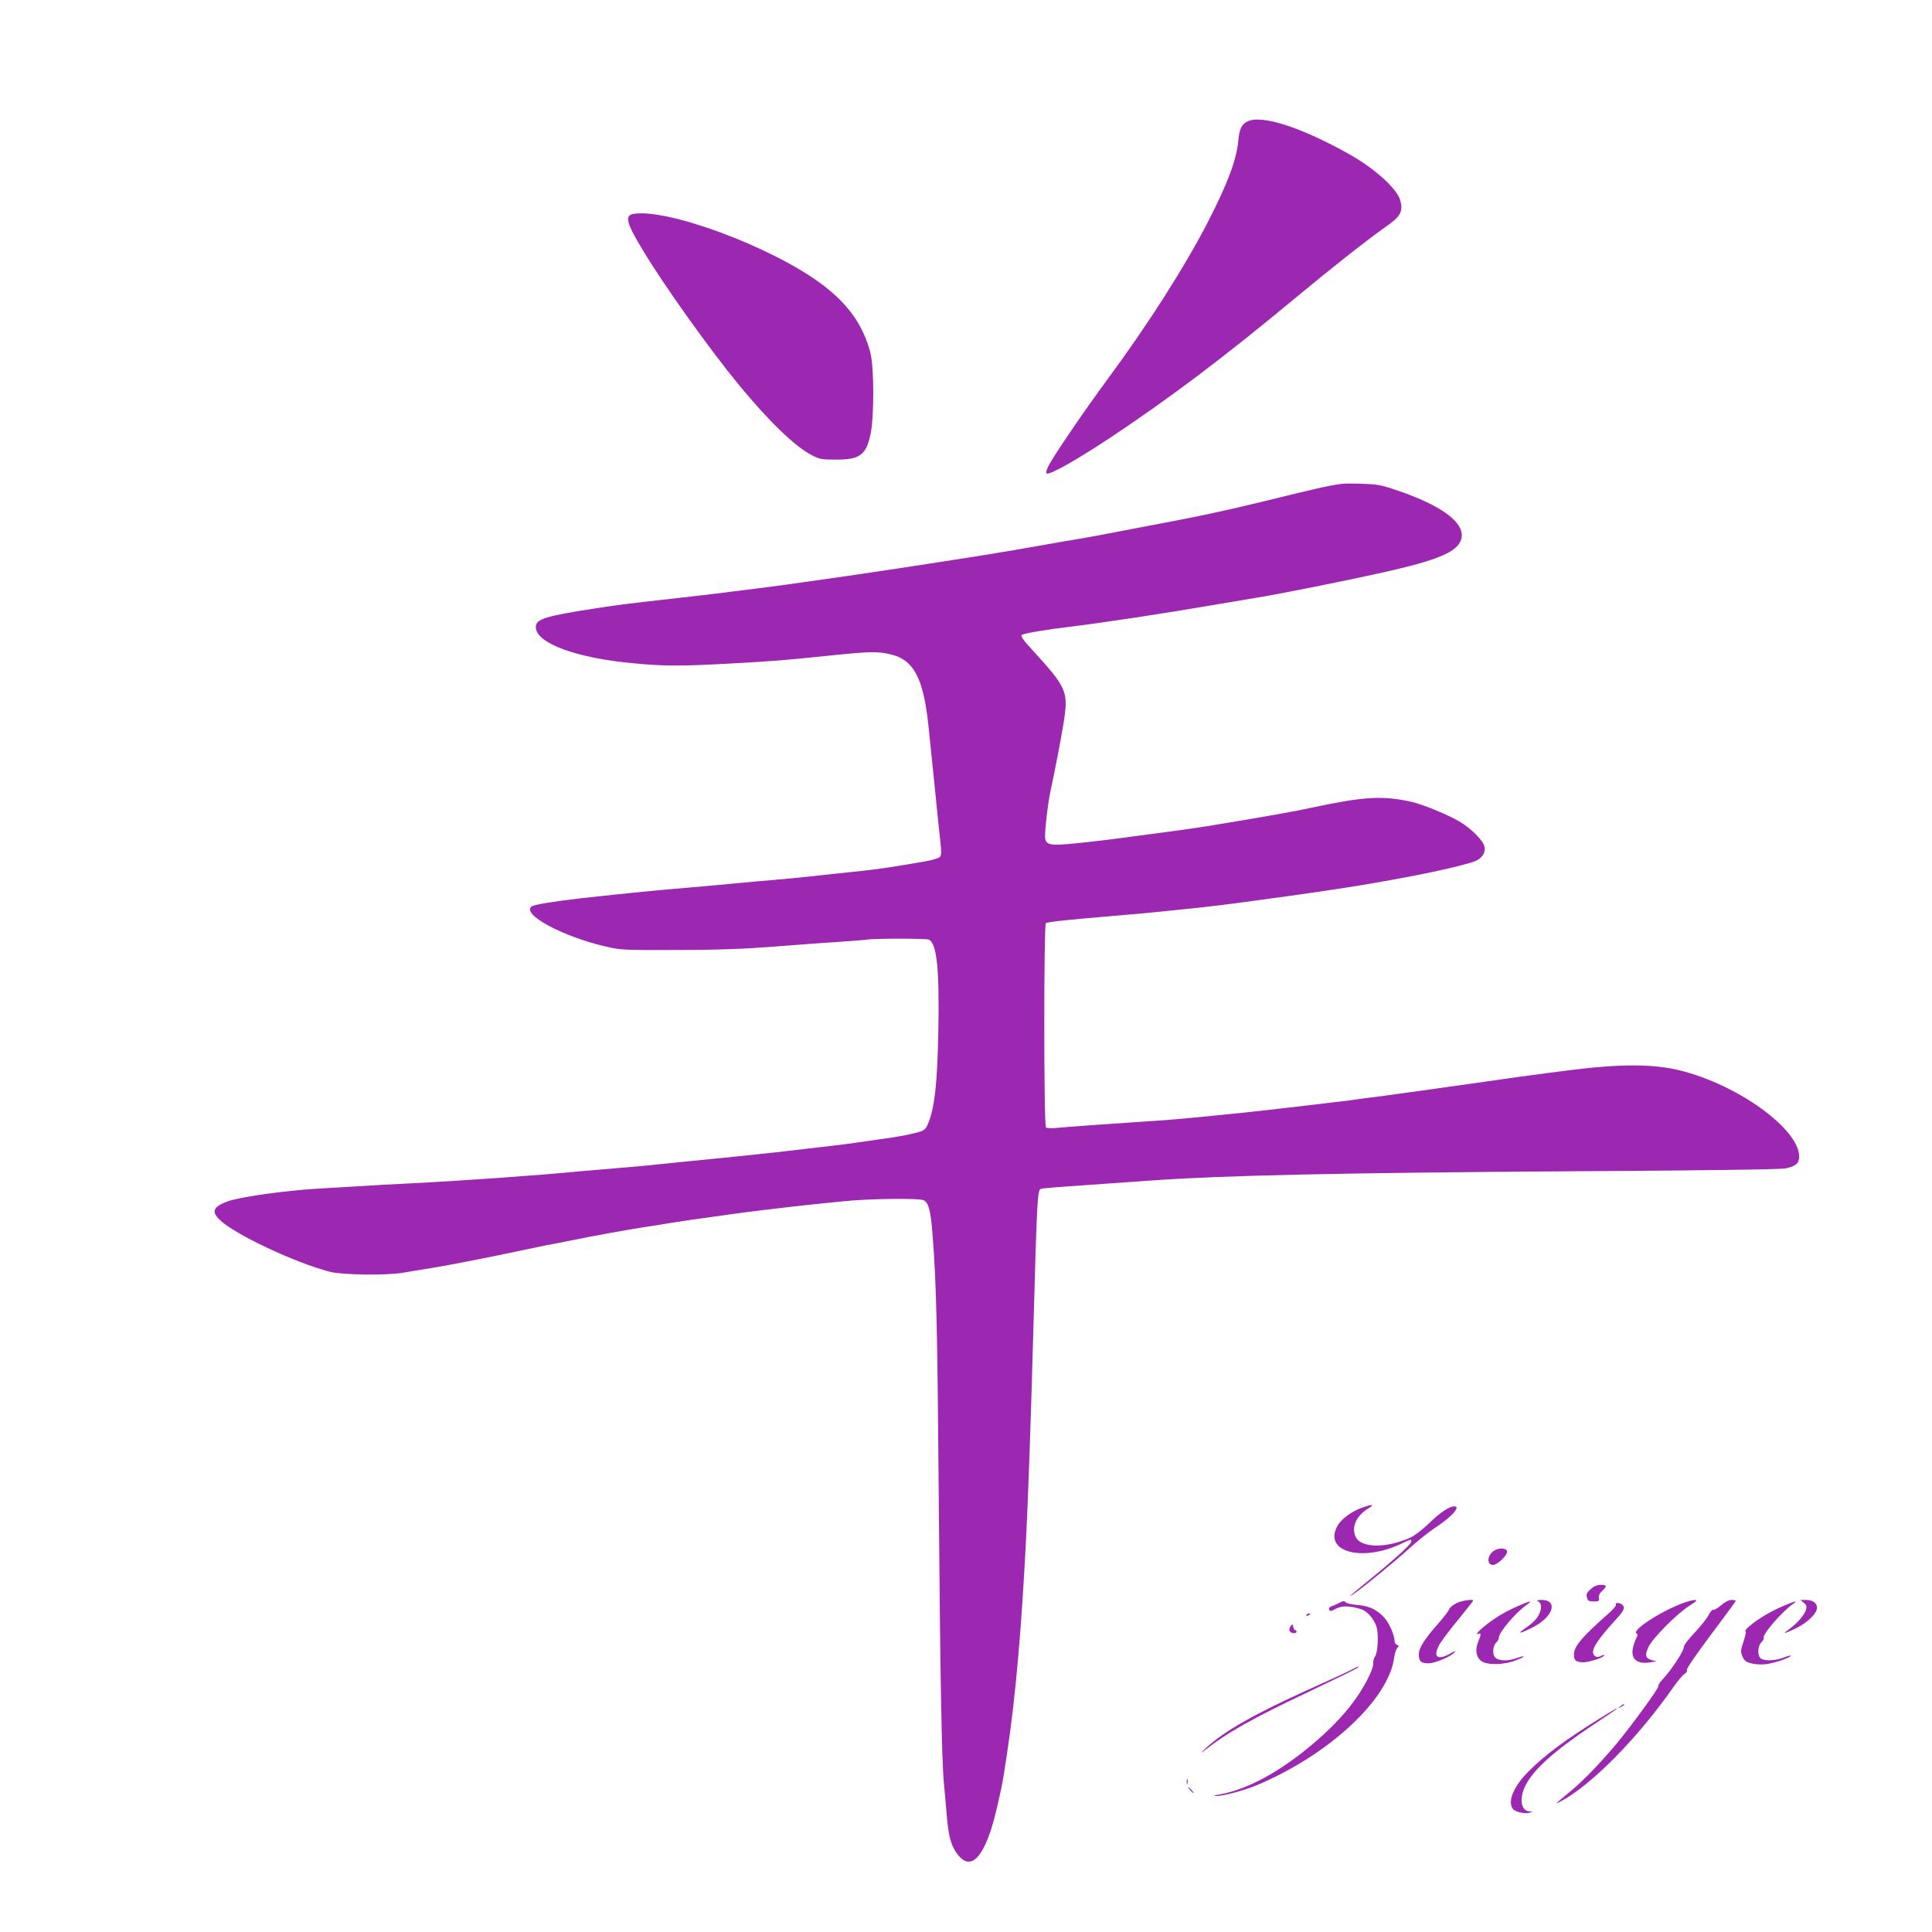 <?xml version="1.0" standalone="no"?>
<!DOCTYPE svg PUBLIC "-//W3C//DTD SVG 20010904//EN"
 "http://www.w3.org/TR/2001/REC-SVG-20010904/DTD/svg10.dtd">
<svg version="1.0" xmlns="http://www.w3.org/2000/svg"
 width="1280pt" height="1280pt" viewBox="0 0 1280 1280"
 preserveAspectRatio="xMidYMid meet">
<g transform="translate(0,1280) scale(0.1,-0.1)"
fill="#9c27b0" stroke="none">
<path d="M8264 11995 c-39 -20 -53 -50 -60 -129 -12 -125 -70 -280 -199 -532
-154 -299 -397 -681 -669 -1049 -158 -214 -375 -533 -395 -583 -8 -18 -11 -35
-8 -38 15 -16 196 86 427 239 395 263 753 533 1215 917 243 202 491 397 605
477 99 68 116 100 98 173 -20 78 -168 212 -338 308 -323 181 -584 264 -676
217z"/>
<path d="M4197 11383 c-60 -10 -47 -62 64 -244 140 -233 449 -665 636 -891
196 -238 369 -405 478 -462 56 -29 67 -31 165 -31 156 0 197 30 227 165 25
113 25 449 -1 545 -49 185 -151 327 -331 459 -330 243 -1012 496 -1238 459z"/>
<path d="M8885 9594 c-82 -11 -182 -34 -510 -115 -262 -64 -460 -106 -820
-173 -104 -20 -210 -40 -235 -45 -25 -5 -101 -19 -170 -31 -69 -11 -161 -27
-205 -35 -103 -19 -362 -63 -440 -75 -33 -5 -116 -18 -185 -29 -286 -45 -468
-72 -700 -106 -360 -52 -492 -70 -615 -85 -49 -6 -121 -15 -160 -20 -38 -6
-189 -23 -335 -40 -358 -40 -405 -46 -555 -69 -349 -54 -405 -72 -405 -126 0
-106 267 -205 652 -240 205 -19 309 -19 656 0 284 16 335 20 671 55 237 24
293 25 378 3 146 -36 210 -157 243 -461 5 -48 23 -222 40 -387 16 -165 34
-340 40 -390 8 -72 7 -92 -4 -103 -7 -8 -49 -20 -92 -28 -174 -31 -324 -54
-424 -64 -58 -6 -143 -15 -190 -20 -47 -5 -130 -14 -185 -20 -55 -6 -149 -15
-210 -20 -60 -5 -157 -13 -215 -19 -58 -6 -211 -20 -340 -31 -262 -22 -350
-31 -710 -70 -180 -20 -320 -43 -337 -55 -71 -52 203 -200 494 -267 93 -22
116 -23 473 -22 282 1 442 7 645 23 149 12 340 26 425 31 85 6 169 12 185 15
46 8 387 8 407 0 54 -21 72 -187 65 -588 -6 -369 -26 -543 -74 -644 -12 -26
-25 -35 -66 -46 -59 -16 -147 -32 -262 -47 -44 -6 -107 -15 -140 -20 -33 -5
-98 -14 -145 -19 -83 -10 -134 -16 -395 -46 -119 -13 -368 -39 -635 -65 -58
-6 -145 -15 -195 -20 -49 -5 -151 -14 -225 -20 -74 -6 -180 -15 -235 -20 -275
-27 -800 -64 -1125 -80 -107 -5 -269 -14 -359 -20 -91 -5 -206 -12 -255 -15
-221 -13 -522 -56 -600 -85 -94 -36 -107 -67 -50 -122 97 -95 498 -284 730
-344 81 -21 375 -25 484 -6 36 6 124 21 195 32 127 21 423 79 615 121 52 11
115 24 140 29 25 4 101 19 170 33 141 29 368 70 480 87 41 6 98 15 125 20 28
5 115 18 195 30 80 11 192 27 250 35 110 16 378 48 540 65 52 5 140 15 195 20
172 19 516 23 545 8 33 -18 47 -71 59 -236 25 -319 32 -631 41 -1797 9 -1114
19 -1683 34 -1835 3 -30 11 -116 17 -190 12 -148 26 -206 64 -263 79 -116 158
-66 228 143 27 79 73 278 87 370 5 30 14 89 20 130 58 377 99 845 130 1475 14
299 28 689 45 1300 26 941 28 972 53 979 10 3 89 10 177 16 197 14 373 26 570
40 467 33 1255 50 2765 60 872 5 1384 12 1419 19 67 13 91 34 91 78 0 183
-406 477 -793 572 -171 42 -390 43 -717 2 -47 -6 -121 -15 -165 -21 -44 -5
-267 -36 -495 -69 -228 -32 -489 -69 -580 -81 -91 -11 -196 -25 -235 -31 -101
-13 -562 -67 -680 -79 -371 -38 -498 -50 -665 -60 -144 -9 -527 -36 -607 -44
-22 -2 -46 0 -53 4 -15 9 -15 1339 -1 1353 9 9 119 21 426 47 184 15 320 28
430 40 55 6 141 15 190 20 231 25 886 117 1095 154 47 8 123 22 170 30 207 37
443 89 524 117 53 19 80 57 71 100 -9 41 -90 122 -167 167 -74 44 -248 115
-318 130 -190 42 -311 35 -655 -38 -55 -12 -122 -25 -150 -30 -27 -5 -90 -16
-140 -25 -49 -9 -130 -23 -180 -31 -49 -8 -115 -19 -145 -24 -58 -11 -235 -37
-335 -50 -33 -4 -145 -19 -250 -33 -104 -15 -264 -34 -354 -43 -178 -18 -206
-14 -216 29 -7 24 17 235 35 317 23 103 71 352 85 440 35 219 27 239 -203 491
-60 65 -81 94 -73 102 10 10 162 36 331 56 204 25 616 87 940 143 129 22 258
43 285 48 157 25 614 117 845 169 356 80 483 134 510 215 35 107 -123 227
-435 331 -95 32 -125 37 -220 40 -60 2 -123 2 -140 -1z"/>
<path d="M9023 2811 c-71 -26 -135 -74 -162 -120 -95 -170 156 -242 418 -121
73 35 71 34 71 16 0 -16 -106 -113 -275 -251 -132 -107 -158 -131 -105 -94 62
42 272 214 370 303 52 47 127 107 165 132 113 74 176 144 130 144 -33 0 -97
-43 -166 -111 -43 -42 -94 -81 -123 -95 -163 -74 -334 -71 -366 7 -26 62 5
134 79 181 52 32 39 35 -36 9z"/>
<path d="M9884 2515 c-32 -33 -30 -78 4 -83 30 -4 105 68 96 92 -10 26 -70 21
-100 -9z"/>
<path d="M10539 2272 c-26 -23 -31 -33 -25 -55 5 -23 12 -27 45 -27 34 0 38 2
34 23 -3 15 4 30 21 46 35 33 33 41 -9 41 -24 0 -44 -9 -66 -28z"/>
<path d="M8870 2179 c-19 -10 -43 -20 -52 -23 -11 -3 -15 -11 -12 -20 5 -13
12 -12 45 6 41 21 92 20 166 -3 42 -13 89 -68 104 -121 14 -53 7 -172 -12
-194 -7 -9 -12 -29 -11 -43 2 -17 -13 -59 -38 -107 -73 -143 -187 -279 -355
-422 -221 -189 -444 -310 -627 -341 -35 -6 -43 -9 -23 -10 45 -1 180 34 265
69 480 199 881 570 917 849 3 25 12 53 20 62 12 14 12 17 -2 22 -8 4 -15 12
-15 20 0 40 -35 123 -67 158 -50 55 -104 81 -183 86 -36 3 -70 11 -75 18 -8
10 -18 9 -45 -6z"/>
<path d="M9652 2180 c-23 -11 -46 -29 -51 -42 -5 -13 -37 -54 -71 -93 -93
-105 -130 -164 -130 -205 0 -47 15 -60 65 -60 43 0 152 47 175 76 7 8 -7 3
-31 -11 -82 -46 -115 -25 -78 49 11 24 68 100 125 169 57 70 104 130 104 132
0 12 -69 2 -108 -15z"/>
<path d="M10193 2189 c33 -19 15 -90 -35 -135 -12 -12 -41 -34 -63 -49 -51
-35 -14 -25 68 18 130 68 160 178 49 177 -30 -1 -34 -3 -19 -11z"/>
<path d="M11155 2181 c-147 -53 -346 -182 -313 -203 10 -6 10 -12 1 -26 -6
-11 -16 -38 -22 -60 -22 -79 21 -120 109 -106 l45 7 -31 8 c-43 12 -48 33 -22
88 28 58 184 216 267 270 50 32 59 41 40 41 -13 -1 -46 -9 -74 -19z"/>
<path d="M11402 2164 c-23 -19 -46 -33 -51 -29 -6 3 -20 -13 -31 -35 -11 -22
-53 -75 -92 -116 -45 -47 -72 -84 -73 -99 -1 -27 -82 -149 -137 -208 -20 -21
-35 -44 -32 -51 4 -11 -179 -262 -274 -376 -107 -128 -217 -242 -299 -311
-111 -92 -113 -94 -83 -79 207 106 518 420 765 774 26 36 56 71 67 77 11 6 17
17 14 25 -3 9 59 100 159 233 91 121 165 222 165 225 0 3 -13 6 -28 6 -18 0
-44 -13 -70 -36z"/>
<path d="M11950 2182 c18 -14 21 -25 16 -45 -8 -33 -58 -91 -110 -129 -50 -36
-40 -35 38 2 70 33 133 89 142 126 9 37 -20 64 -69 64 l-39 0 22 -18z"/>
<path d="M10049 2156 c-42 -18 -108 -53 -145 -79 -70 -46 -144 -114 -111 -102
21 9 21 -2 1 -50 -22 -54 -15 -103 19 -129 40 -29 149 -28 230 4 66 25 72 38
7 15 -61 -22 -123 -20 -145 5 -20 22 -14 80 10 100 8 7 15 20 15 30 0 36 116
171 190 222 39 27 12 21 -71 -16z"/>
<path d="M11829 2166 c-73 -29 -163 -80 -214 -120 -45 -35 -56 -47 -49 -58 2
-4 -5 -34 -16 -68 -18 -54 -19 -63 -6 -94 12 -28 23 -37 58 -46 24 -7 66 -9
95 -6 55 6 159 41 168 56 3 4 -18 0 -45 -11 -55 -21 -121 -25 -151 -9 -27 15
-26 83 1 110 12 12 18 25 15 29 -12 20 126 179 195 225 34 22 15 20 -51 -8z"/>
<path d="M10706 2169 c3 -6 -18 -32 -47 -57 -175 -154 -230 -218 -231 -271 -1
-43 13 -54 66 -54 40 1 136 34 136 47 0 3 -11 1 -25 -6 -19 -8 -28 -8 -40 2
-32 27 5 91 134 233 63 69 70 84 49 105 -15 15 -52 16 -42 1z"/>
<path d="M8655 2100 c-3 -6 1 -7 9 -4 18 7 21 14 7 14 -6 0 -13 -4 -16 -10z"/>
<path d="M8551 2027 c-7 -9 -11 -24 -7 -32 6 -17 46 -21 46 -5 0 6 -4 10 -9
10 -5 0 -11 10 -13 22 -3 19 -4 20 -17 5z"/>
<path d="M8955 1738 c-22 -12 -139 -66 -260 -120 -385 -173 -583 -286 -705
-399 -34 -31 -40 -39 -15 -20 158 124 320 215 705 397 168 80 309 149 314 154
14 14 6 12 -39 -12z"/>
<path d="M10734 1494 c-18 -14 -18 -15 4 -4 12 6 22 13 22 15 0 8 -5 6 -26
-11z"/>
<path d="M10607 1420 c-230 -142 -376 -250 -485 -361 -95 -97 -135 -194 -99
-243 15 -21 84 -36 113 -25 18 7 18 8 -2 8 -57 2 -71 84 -28 170 54 108 190
230 444 400 85 56 157 105 159 107 15 14 -17 -3 -102 -56z"/>
<path d="M7862 995 c0 -16 2 -22 5 -12 2 9 2 23 0 30 -3 6 -5 -1 -5 -18z"/>
<path d="M7885 940 c10 -11 20 -20 23 -20 3 0 -3 9 -13 20 -10 11 -20 20 -23
20 -3 0 3 -9 13 -20z"/>
</g>
</svg>
